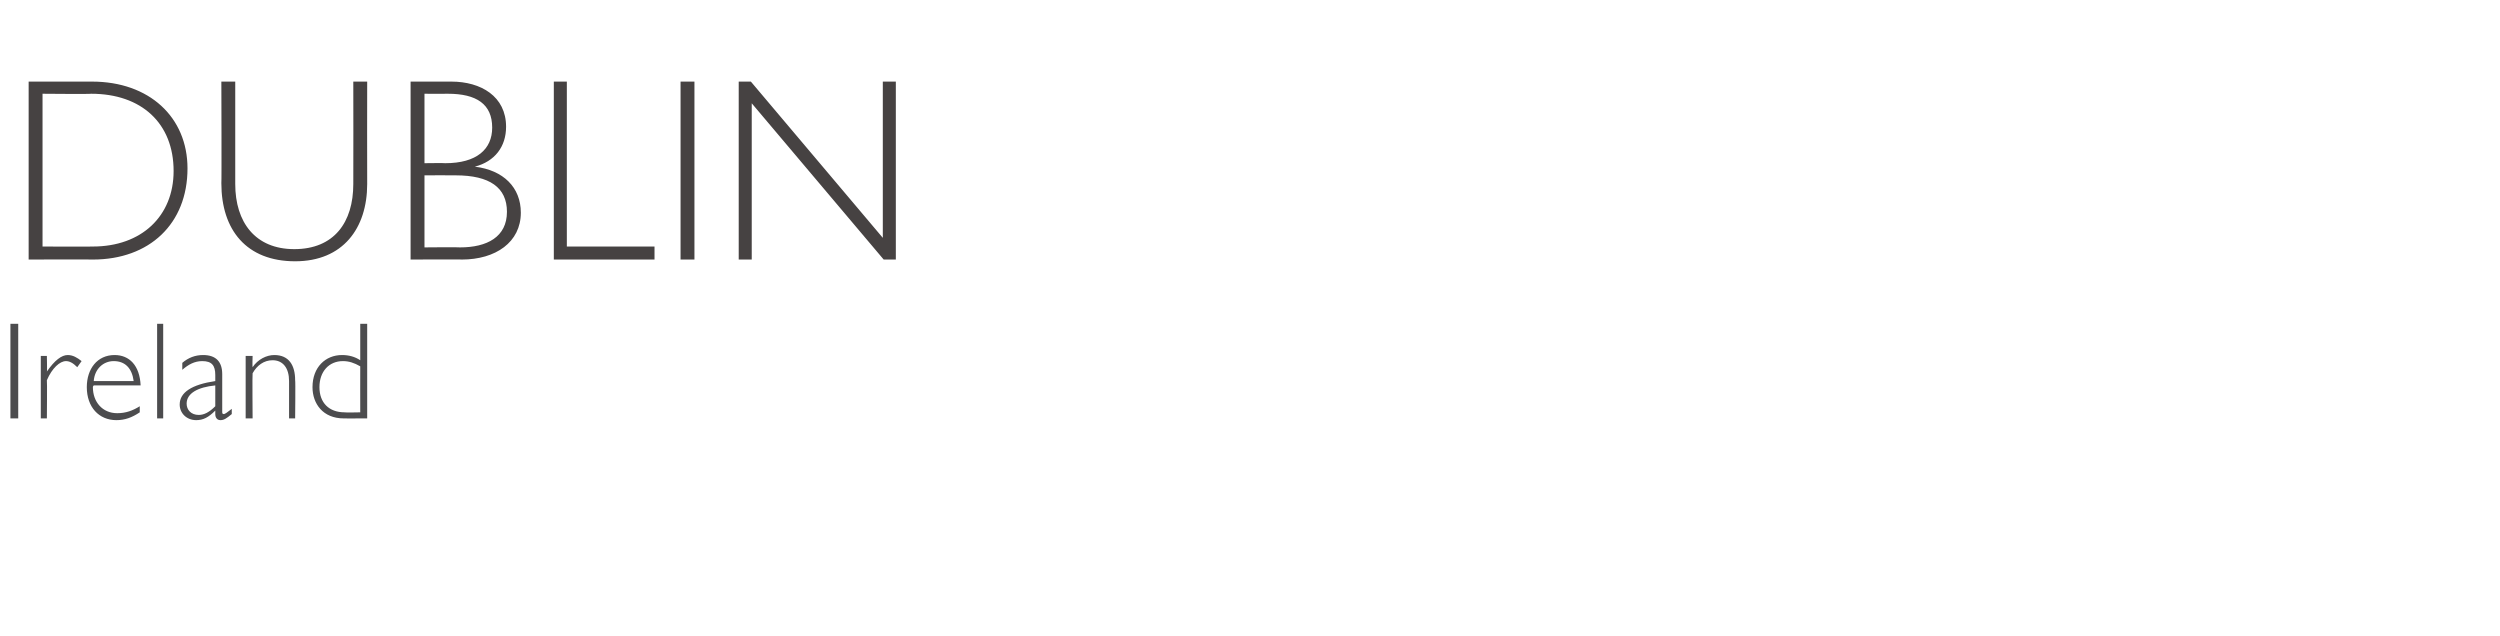 <?xml version="1.0" standalone="no"?><!DOCTYPE svg PUBLIC "-//W3C//DTD SVG 1.1//EN" "http://www.w3.org/Graphics/SVG/1.1/DTD/svg11.dtd"><svg xmlns="http://www.w3.org/2000/svg" version="1.1" width="288px" height="73.3px" viewBox="0 -8 288 73.3" style="top:-8px">  <desc>Dublin Ireland</desc>  <defs/>  <g id="Polygon3483">    <path d="M 2.1 29.3 L 2.1 40.2 L 1.2 40.2 L 1.2 29.3 L 2.1 29.3 Z M 9.4 33.6 C 9.4 33.6 8.9 34.3 8.9 34.3 C 8.4 33.8 8 33.6 7.6 33.6 C 6.9 33.6 6 34.4 5.4 35.8 C 5.44 35.78 5.4 40.2 5.4 40.2 L 4.7 40.2 L 4.7 33 L 5.4 33 C 5.4 33 5.44 34.83 5.4 34.8 C 6.3 33.5 7.1 32.9 7.8 32.9 C 8.4 32.9 8.9 33.2 9.4 33.6 Z M 16.1 39.5 C 15.2 40.1 14.4 40.4 13.4 40.4 C 11.4 40.4 10 38.9 10 36.6 C 10 34.5 11.2 32.9 13.2 32.9 C 14.9 32.9 16.1 34.1 16.2 36.4 C 16.2 36.4 10.8 36.4 10.8 36.4 C 10.8 36.4 10.7 36.5 10.7 36.6 C 10.7 38.3 11.8 39.6 13.5 39.6 C 14.5 39.6 15.3 39.3 16.1 38.8 C 16.1 38.8 16.1 39.5 16.1 39.5 Z M 15.4 35.9 C 15.2 34.4 14.4 33.6 13.1 33.6 C 11.9 33.6 10.9 34.5 10.8 35.9 C 10.8 35.9 15.4 35.9 15.4 35.9 Z M 18.8 29.3 L 18.8 40.2 L 18.1 40.2 L 18.1 29.3 L 18.8 29.3 Z M 25.6 35.1 C 25.6 35.1 25.6 39.4 25.6 39.4 C 25.6 39.6 25.6 39.7 25.8 39.7 C 25.9 39.7 26.2 39.5 26.7 39.1 C 26.7 39.1 26.7 39.7 26.7 39.7 C 26.1 40.2 25.8 40.4 25.4 40.4 C 25 40.4 24.8 40.1 24.8 39.7 C 24.8 39.7 24.8 39.3 24.8 39.3 C 24 40.1 23.4 40.4 22.6 40.4 C 21.5 40.4 20.7 39.6 20.7 38.6 C 20.7 37.2 22.1 36.3 24.8 35.9 C 24.8 35.9 24.8 35.2 24.8 35.2 C 24.8 34.1 24.4 33.6 23.3 33.6 C 22.4 33.6 21.7 34 21 34.6 C 21 34.6 21 33.8 21 33.8 C 21.7 33.2 22.5 32.9 23.4 32.9 C 24.9 32.9 25.6 33.7 25.6 35.1 Z M 22.9 39.8 C 23.5 39.8 24.1 39.5 24.8 38.8 C 24.8 38.8 24.8 36.4 24.8 36.4 C 22.8 36.6 21.5 37.3 21.5 38.5 C 21.5 39.2 22 39.8 22.9 39.8 Z M 34 35.8 C 34.05 35.81 34 40.2 34 40.2 L 33.3 40.2 C 33.3 40.2 33.3 35.89 33.3 35.9 C 33.3 34.4 32.6 33.5 31.4 33.5 C 30.4 33.5 29.6 34.1 29.1 35 C 29.06 35.01 29.1 40.2 29.1 40.2 L 28.3 40.2 L 28.3 33 L 29.1 33 C 29.1 33 29.06 34.26 29.1 34.3 C 29.7 33.4 30.7 32.9 31.6 32.9 C 33.3 32.9 34 34.1 34 35.8 Z M 39.6 40.2 C 37.2 40.2 36 38.5 36 36.6 C 36 34.3 37.5 32.9 39.4 32.9 C 40.2 32.9 40.9 33.1 41.5 33.5 C 41.49 33.46 41.5 29.3 41.5 29.3 L 42.3 29.3 L 42.3 40.2 C 42.3 40.2 39.57 40.21 39.6 40.2 Z M 41.5 34.2 C 40.8 33.8 40.2 33.6 39.5 33.6 C 37.9 33.6 36.8 34.8 36.8 36.6 C 36.8 38.4 37.9 39.5 39.7 39.5 C 39.68 39.54 41.5 39.5 41.5 39.5 C 41.5 39.5 41.49 34.19 41.5 34.2 Z " stroke="none" fill="#4c4c4e"/>  </g>  <g id="Polygon3482">    <path d="M 3.3 1.4 C 3.3 1.4 10.63 1.41 10.6 1.4 C 17.2 1.4 21.6 5.5 21.6 11.4 C 21.6 17.8 17.2 21.9 10.7 21.9 C 10.66 21.87 3.3 21.9 3.3 21.9 L 3.3 1.4 Z M 10.7 20.4 C 16.3 20.4 20 16.9 20 11.7 C 20 6.2 16.3 2.8 10.5 2.8 C 10.48 2.85 4.9 2.8 4.9 2.8 L 4.9 20.4 C 4.9 20.4 10.72 20.43 10.7 20.4 Z M 27.1 1.4 C 27.1 1.4 27.1 13.17 27.1 13.2 C 27.1 17.6 29.4 20.7 33.9 20.7 C 38.5 20.7 40.7 17.6 40.7 13.2 C 40.72 13.17 40.7 1.4 40.7 1.4 L 42.3 1.4 C 42.3 1.4 42.28 13.17 42.3 13.2 C 42.3 18.3 39.5 22.1 34 22.1 C 28.4 22.1 25.5 18.5 25.5 13.1 C 25.54 13.14 25.5 1.4 25.5 1.4 L 27.1 1.4 Z M 52 1.4 C 55.4 1.4 58.3 3.1 58.3 6.6 C 58.3 8.9 57 10.6 54.7 11.2 C 58 11.6 60 13.6 60 16.5 C 60 19.9 57.1 21.9 53.2 21.9 C 53.24 21.87 47.3 21.9 47.3 21.9 L 47.3 1.4 C 47.3 1.4 51.98 1.41 52 1.4 Z M 48.9 10.8 C 48.9 10.8 51.32 10.77 51.3 10.8 C 54.9 10.8 56.7 9.2 56.7 6.7 C 56.7 4 54.9 2.8 51.6 2.8 C 51.56 2.82 48.9 2.8 48.9 2.8 L 48.9 10.8 Z M 53 20.5 C 56.1 20.5 58.4 19.3 58.4 16.4 C 58.4 13.6 56.4 12.2 52.5 12.2 C 52.46 12.18 48.9 12.2 48.9 12.2 L 48.9 20.5 C 48.9 20.5 52.97 20.46 53 20.5 Z M 65.3 1.4 L 65.3 20.4 L 75.4 20.4 L 75.4 21.9 L 63.8 21.9 L 63.8 1.4 L 65.3 1.4 Z M 80 1.4 L 80 21.9 L 78.4 21.9 L 78.4 1.4 L 80 1.4 Z M 86.5 1.4 L 101.7 19.4 L 101.7 1.4 L 103.2 1.4 L 103.2 21.9 L 101.8 21.9 L 86.6 3.9 L 86.6 21.9 L 85.1 21.9 L 85.1 1.4 L 86.5 1.4 Z " stroke="none" fill="#464242"/>  </g></svg>